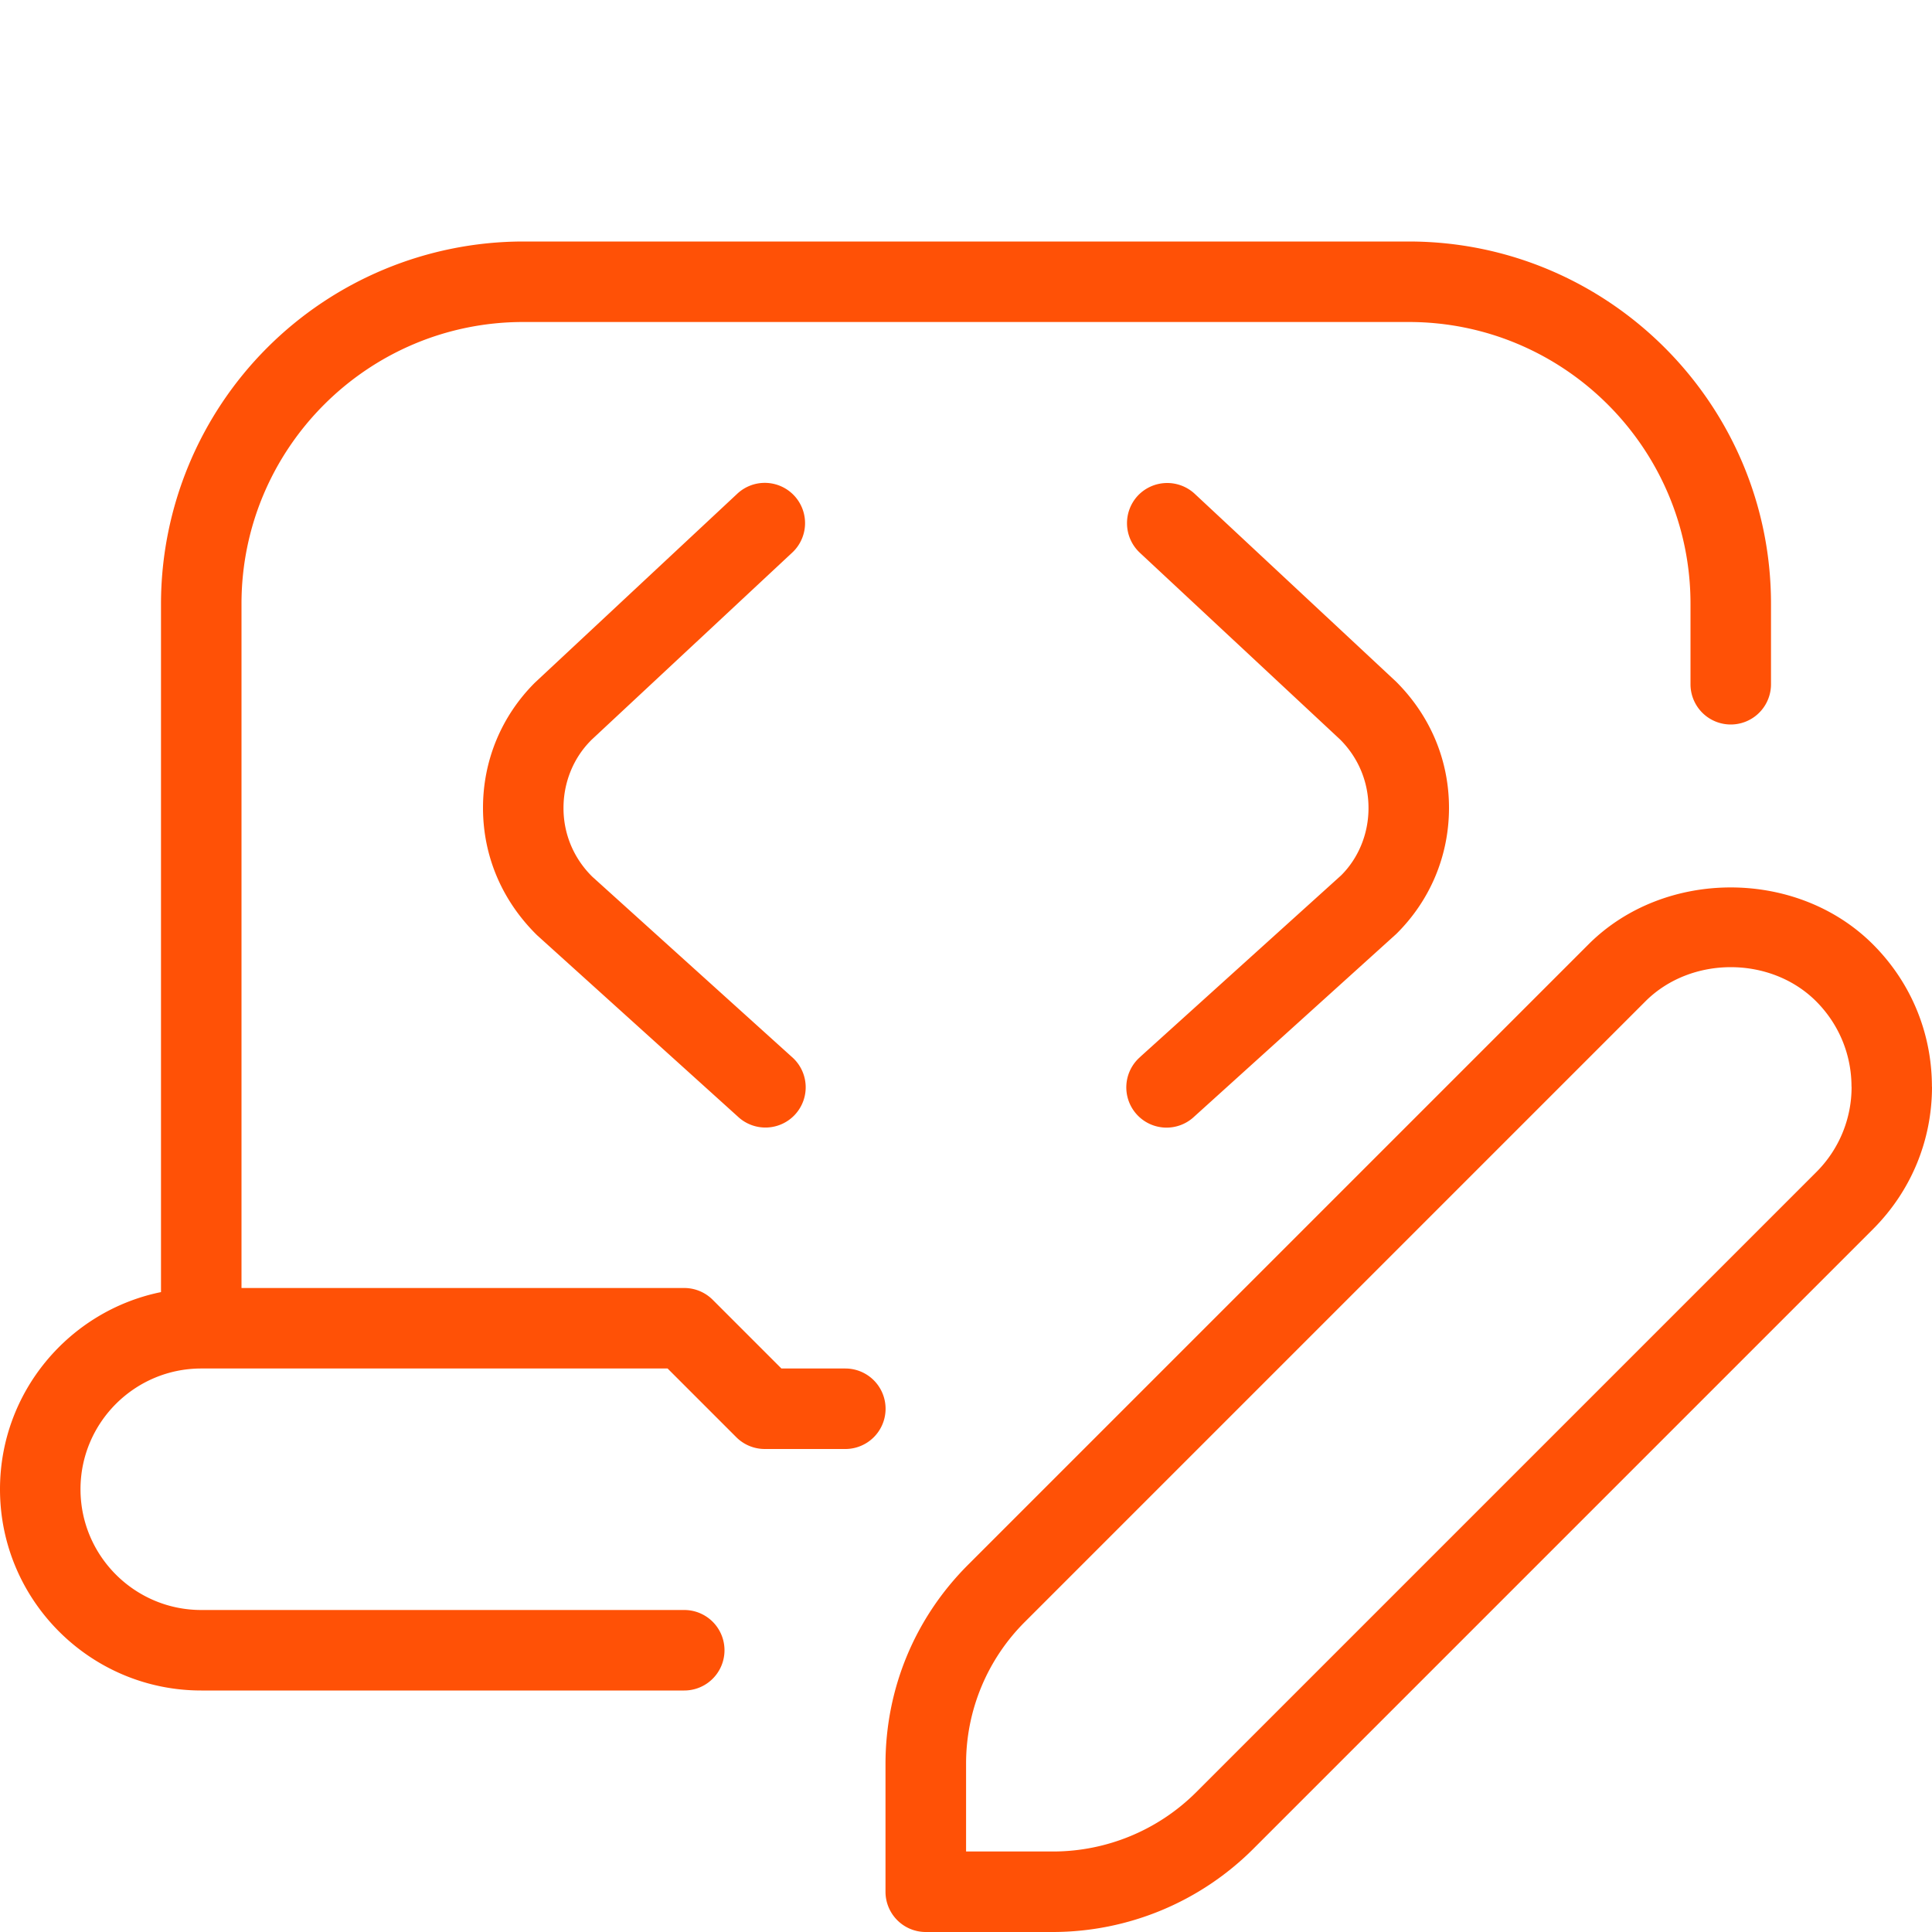 <svg xmlns="http://www.w3.org/2000/svg" version="1.1" xmlns:xlink="http://www.w3.org/1999/xlink" width="32" height="32" x="0" y="0" viewBox="0 0 24 24" style="enable-background:new 0 0 512 512" xml:space="preserve" class=""><g><path d="M7.339 9.2c-.215.216-.34.519-.339.84 0 .322.128.624.357.85l2.478 2.238a.5.5 0 1 1-.67.742l-2.494-2.253c-.437-.43-.669-.983-.671-1.574s.227-1.146.645-1.563l2.514-2.347a.5.5 0 0 1 .683.731L7.34 9.198zm6.826 3.929a.5.5 0 1 0 .67.742l2.51-2.269c.42-.415.653-.968.655-1.559s-.227-1.146-.657-1.575l-2.502-2.334a.502.502 0 0 0-.707.024.502.502 0 0 0 .024.707l2.49 2.322c.228.228.353.531.352.853 0 .322-.128.624-.341.835l-2.494 2.253zM10.5 17h-.793l-.854-.854A.5.5 0 0 0 8.499 16H3V7.5C3 5.57 4.57 4 6.5 4h11C19.43 4 21 5.57 21 7.5v1a.5.5 0 0 0 1 0v-1C22 5.019 19.981 3 17.5 3h-11A4.505 4.505 0 0 0 2 7.5v8.551c-1.14.232-2 1.242-2 2.449C0 19.879 1.122 21 2.5 21h6a.5.5 0 0 0 0-1h-6c-.827 0-1.5-.673-1.5-1.5S1.673 17 2.5 17h5.793l.854.854a.5.5 0 0 0 .354.146h1a.5.5 0 0 0 0-1zM24 13.5c0 .668-.26 1.295-.732 1.768l-7.707 7.707A3.526 3.526 0 0 1 13.086 24H11.5a.5.5 0 0 1-.5-.5v-1.586c0-.936.364-1.814 1.025-2.475l7.707-7.707c.943-.944 2.592-.944 3.535 0 .472.472.732 1.1.732 1.768zm-1 0c0-.4-.156-.777-.439-1.061-.566-.566-1.555-.566-2.121 0l-7.707 7.707a2.484 2.484 0 0 0-.732 1.768V23h1.086a2.52 2.52 0 0 0 1.768-.732l7.707-7.707a1.49 1.49 0 0 0 .439-1.061z" fill="#ff5106" opacity="1" data-original="#000000" class=""></path></g></svg>